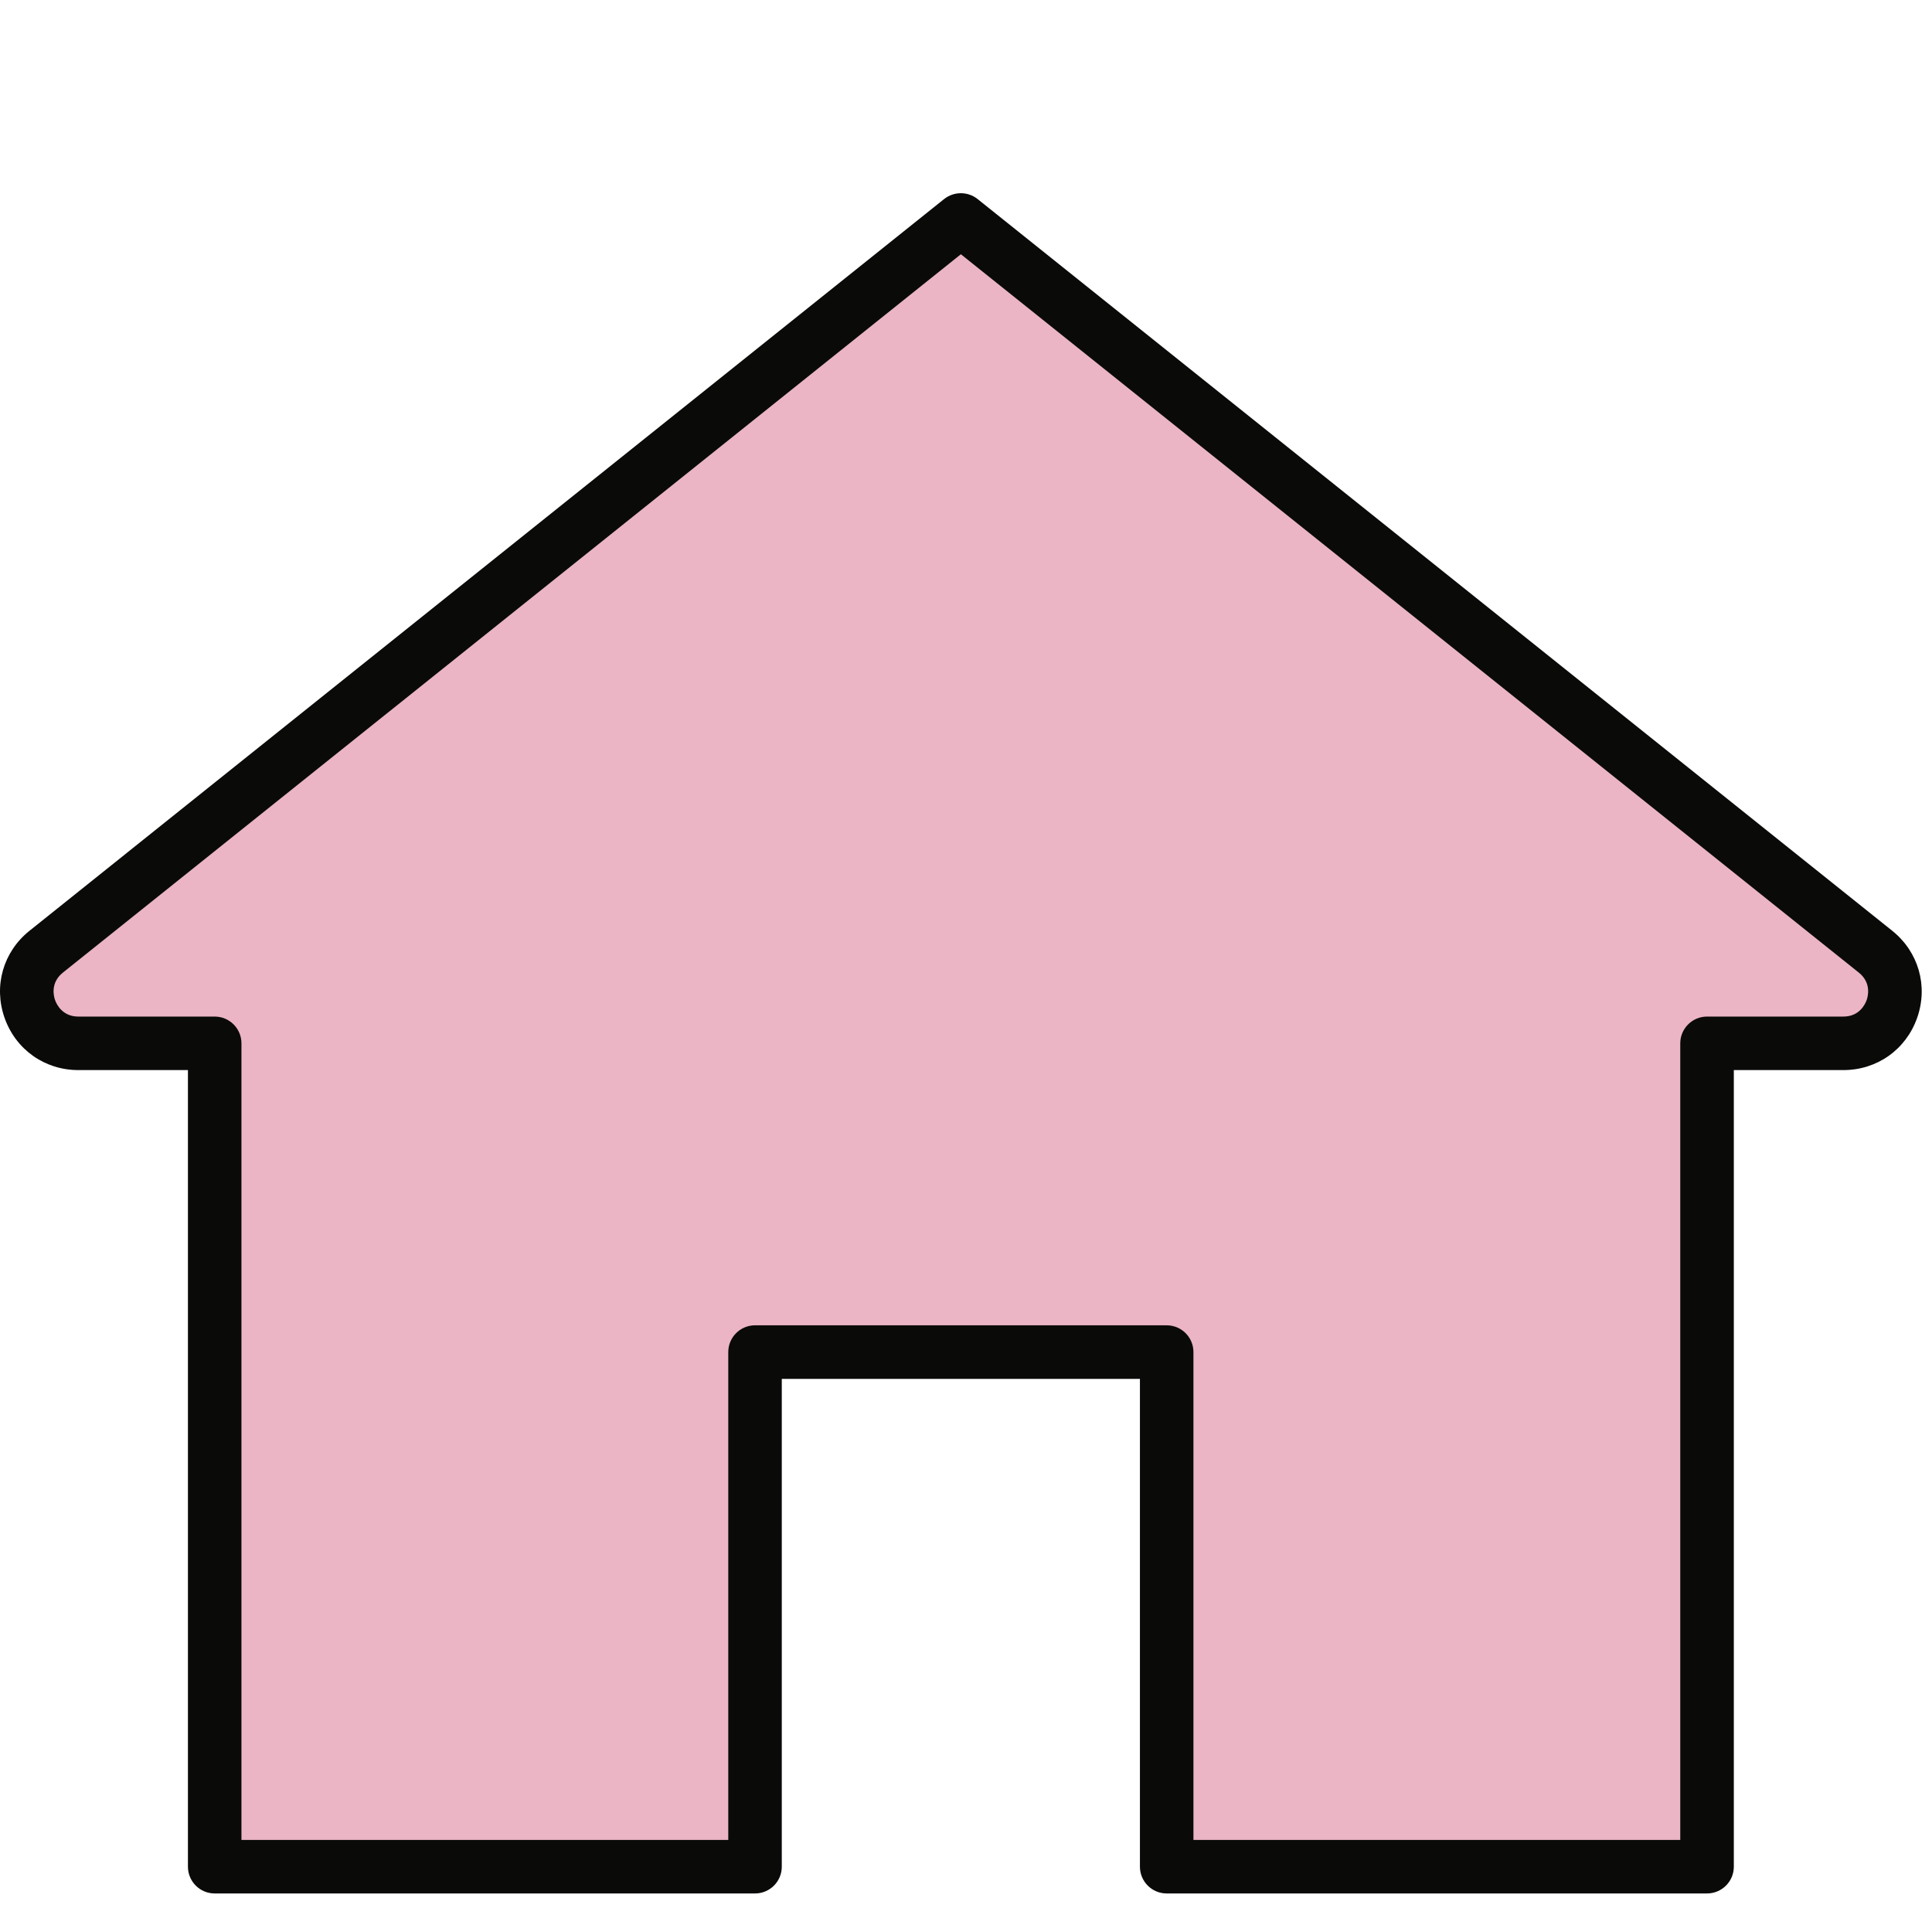 <?xml version="1.0" encoding="UTF-8"?>
<svg width="40px" height="40px" viewBox="0 0 40 40" version="1.1" xmlns="http://www.w3.org/2000/svg" xmlns:xlink="http://www.w3.org/1999/xlink">
    <title>CalidadAmbientalInterior_40x40</title>
    <g id="CalidadAmbientalInterior_40x40" stroke="none" stroke-width="1" fill="none" fill-rule="evenodd">
        <g id="Group" transform="translate(0, 4)">
            <g transform="translate(0, 0)">
                <path d="M38.83,15.704 L19.894,0.554 L0.957,15.704 C0.17,16.333 0.615,17.601 1.622,17.601 L4.445,17.601 L4.445,34.648 L15.632,34.648 L15.632,23.994 L24.155,23.994 L24.155,34.648 L35.342,34.648 L35.342,17.601 L38.165,17.601 C39.172,17.601 39.617,16.333 38.83,15.704" id="Fill-23" fill="#EBB5C6"></path>
                <path d="M24.709,34.094 L34.788,34.094 L34.788,17.601 C34.788,17.295 35.037,17.047 35.342,17.047 L38.165,17.047 C38.501,17.047 38.619,16.785 38.647,16.705 C38.676,16.624 38.747,16.346 38.484,16.136 L19.894,1.264 L1.303,16.136 C1.04,16.346 1.111,16.624 1.14,16.705 C1.168,16.785 1.286,17.047 1.622,17.047 L4.445,17.047 C4.751,17.047 4.999,17.295 4.999,17.601 L4.999,34.094 L15.078,34.094 L15.078,23.994 C15.078,23.687 15.326,23.439 15.632,23.439 L24.155,23.439 C24.461,23.439 24.709,23.687 24.709,23.994 L24.709,34.094 Z M35.342,35.202 L24.155,35.202 C23.849,35.202 23.601,34.954 23.601,34.648 L23.601,24.548 L16.186,24.548 L16.186,34.648 C16.186,34.954 15.938,35.202 15.632,35.202 L4.445,35.202 C4.139,35.202 3.891,34.954 3.891,34.648 L3.891,18.155 L1.622,18.155 C0.925,18.155 0.325,17.73 0.094,17.072 C-0.137,16.413 0.066,15.707 0.61,15.271 L19.547,0.121 C19.75,-0.04 20.037,-0.04 20.24,0.121 L39.177,15.271 C39.721,15.707 39.924,16.413 39.693,17.072 C39.462,17.73 38.862,18.155 38.165,18.155 L35.897,18.155 L35.897,34.648 C35.897,34.954 35.648,35.202 35.342,35.202 L35.342,35.202 Z" id="Fill-24" fill="#0A0B09"></path>
            </g>
        </g>
    </g>
</svg>